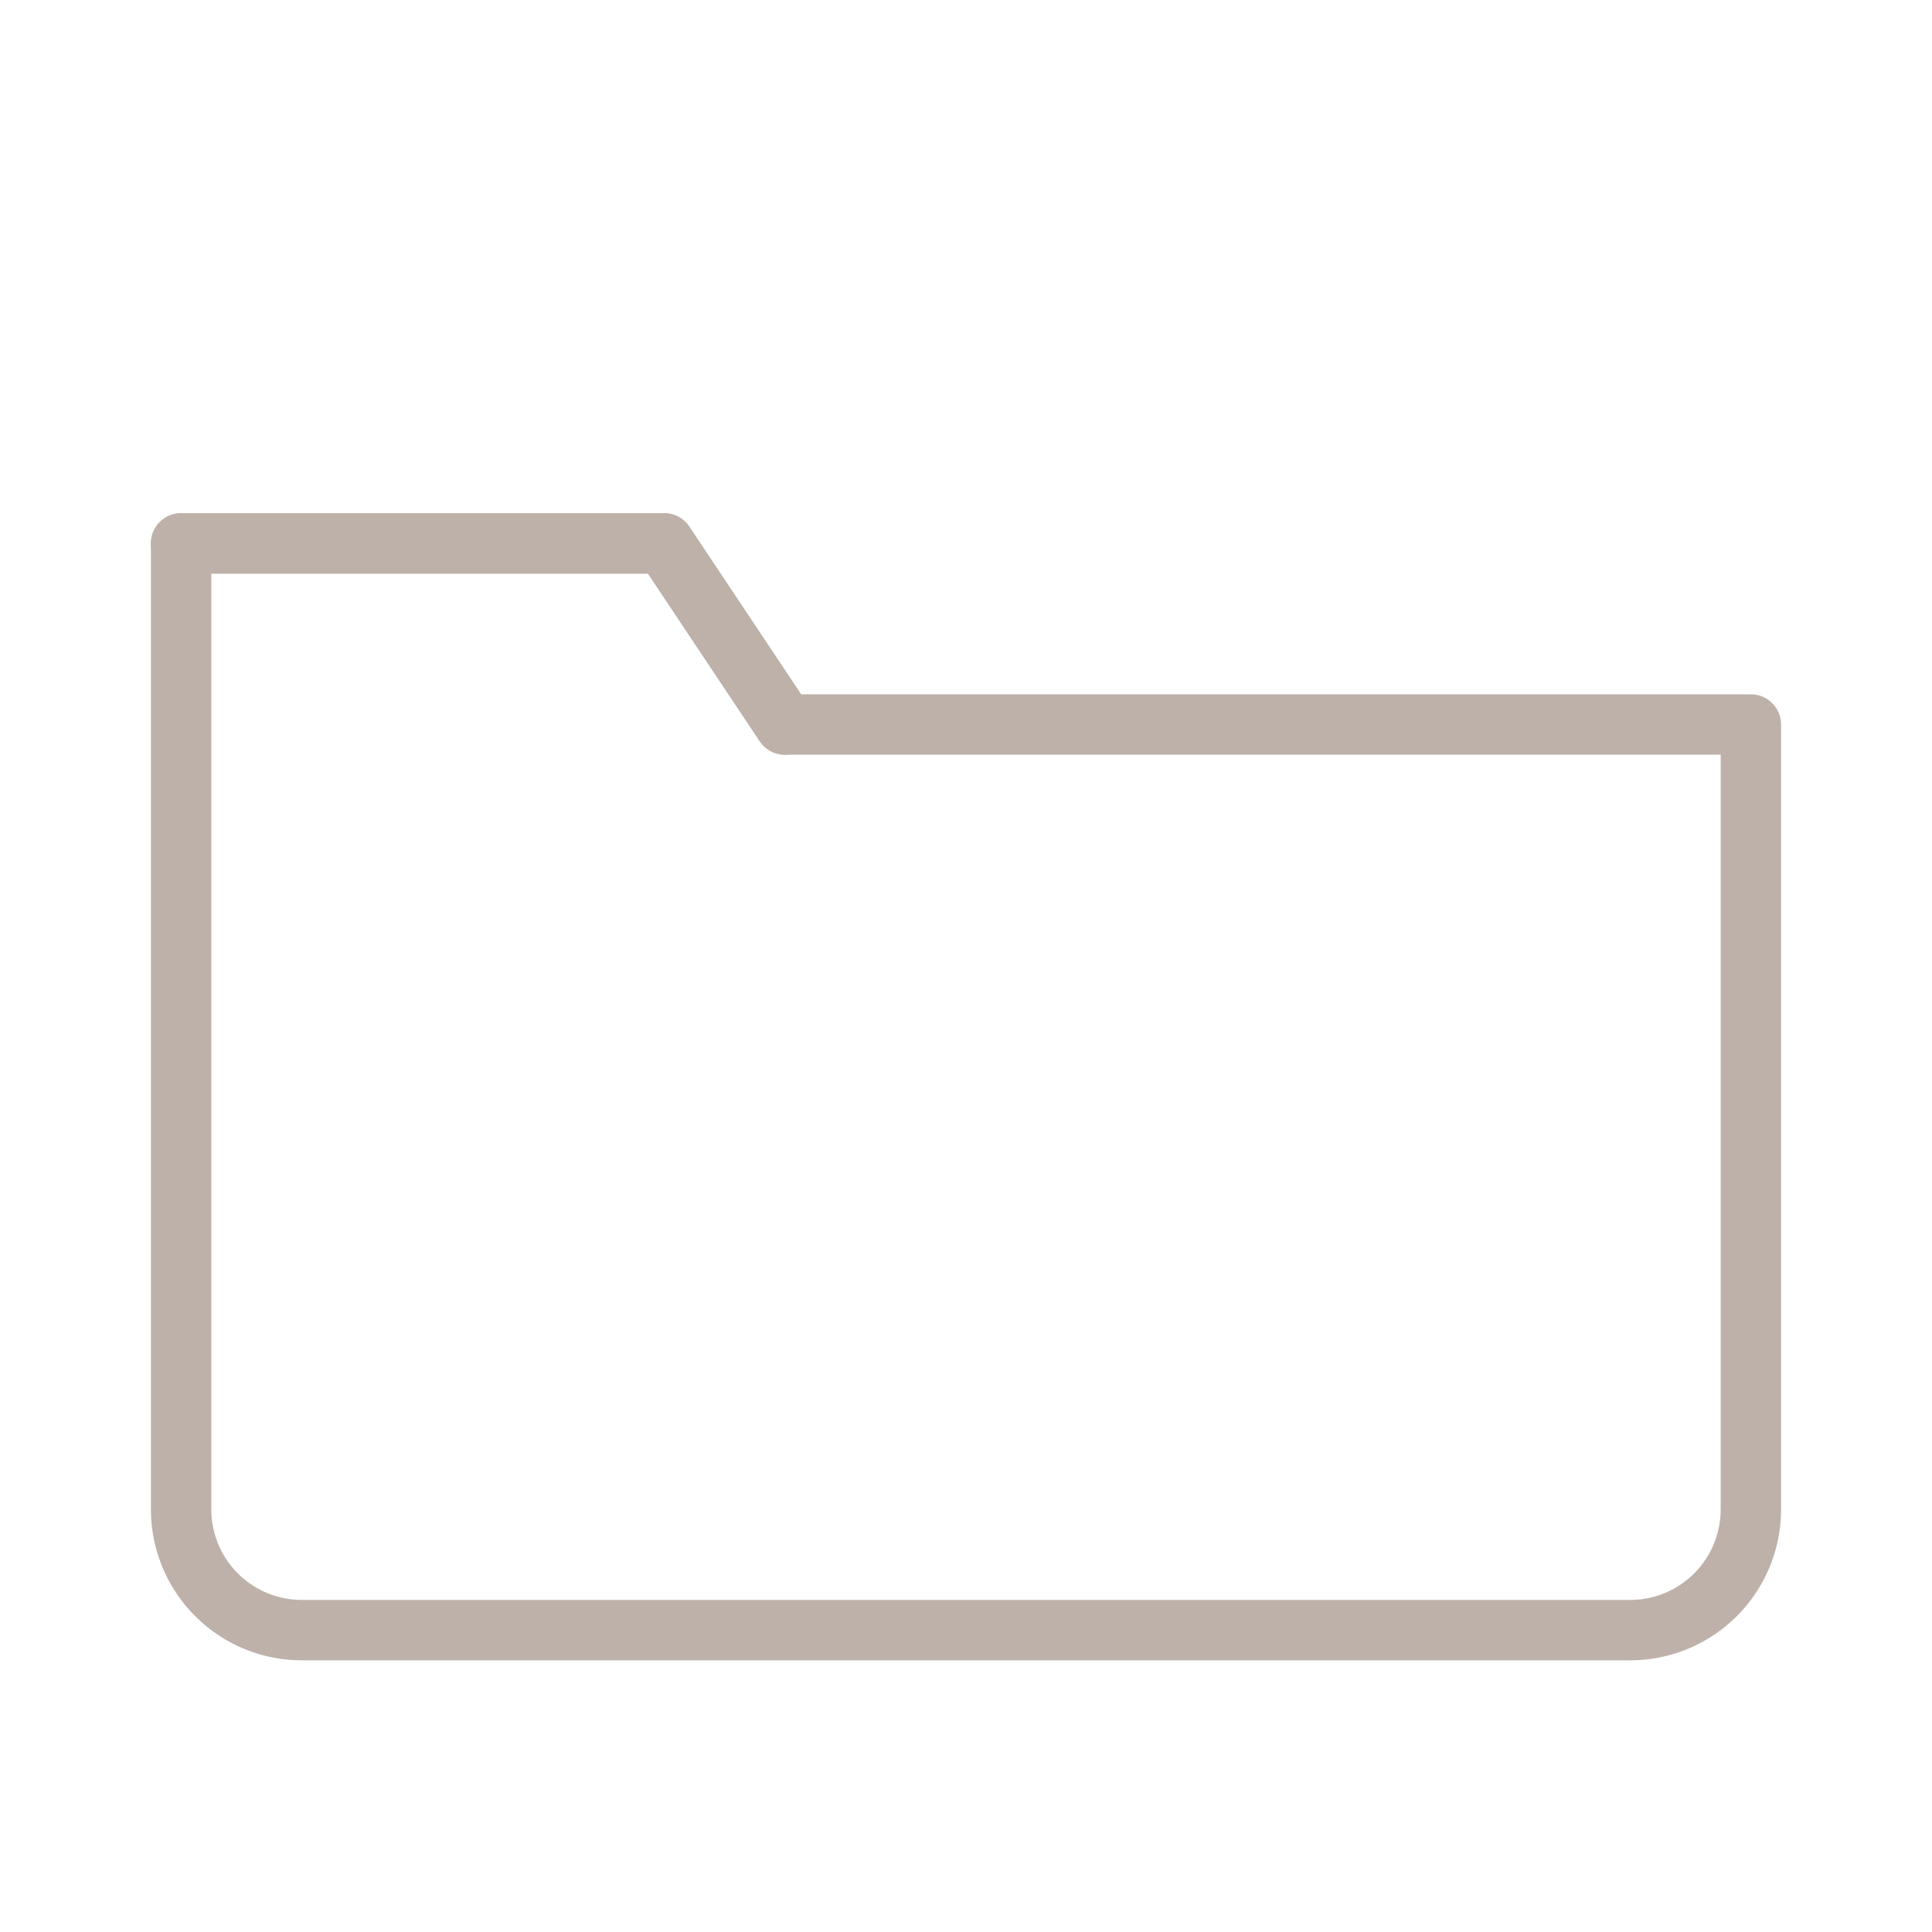 <svg width="128" height="128" viewBox="0 0 64 64" fill="none" xmlns="http://www.w3.org/2000/svg">
<g stroke="#BDB1A9" stroke-width="2" stroke-linecap="round" stroke-linejoin="round">
<path d="M6 18h16l4 6h32v26a4 4 0 0 1-4 4H10a4 4 0 0 1-4-4V18z" />
<path d="M6 18h16l4 6" />
</g></svg>